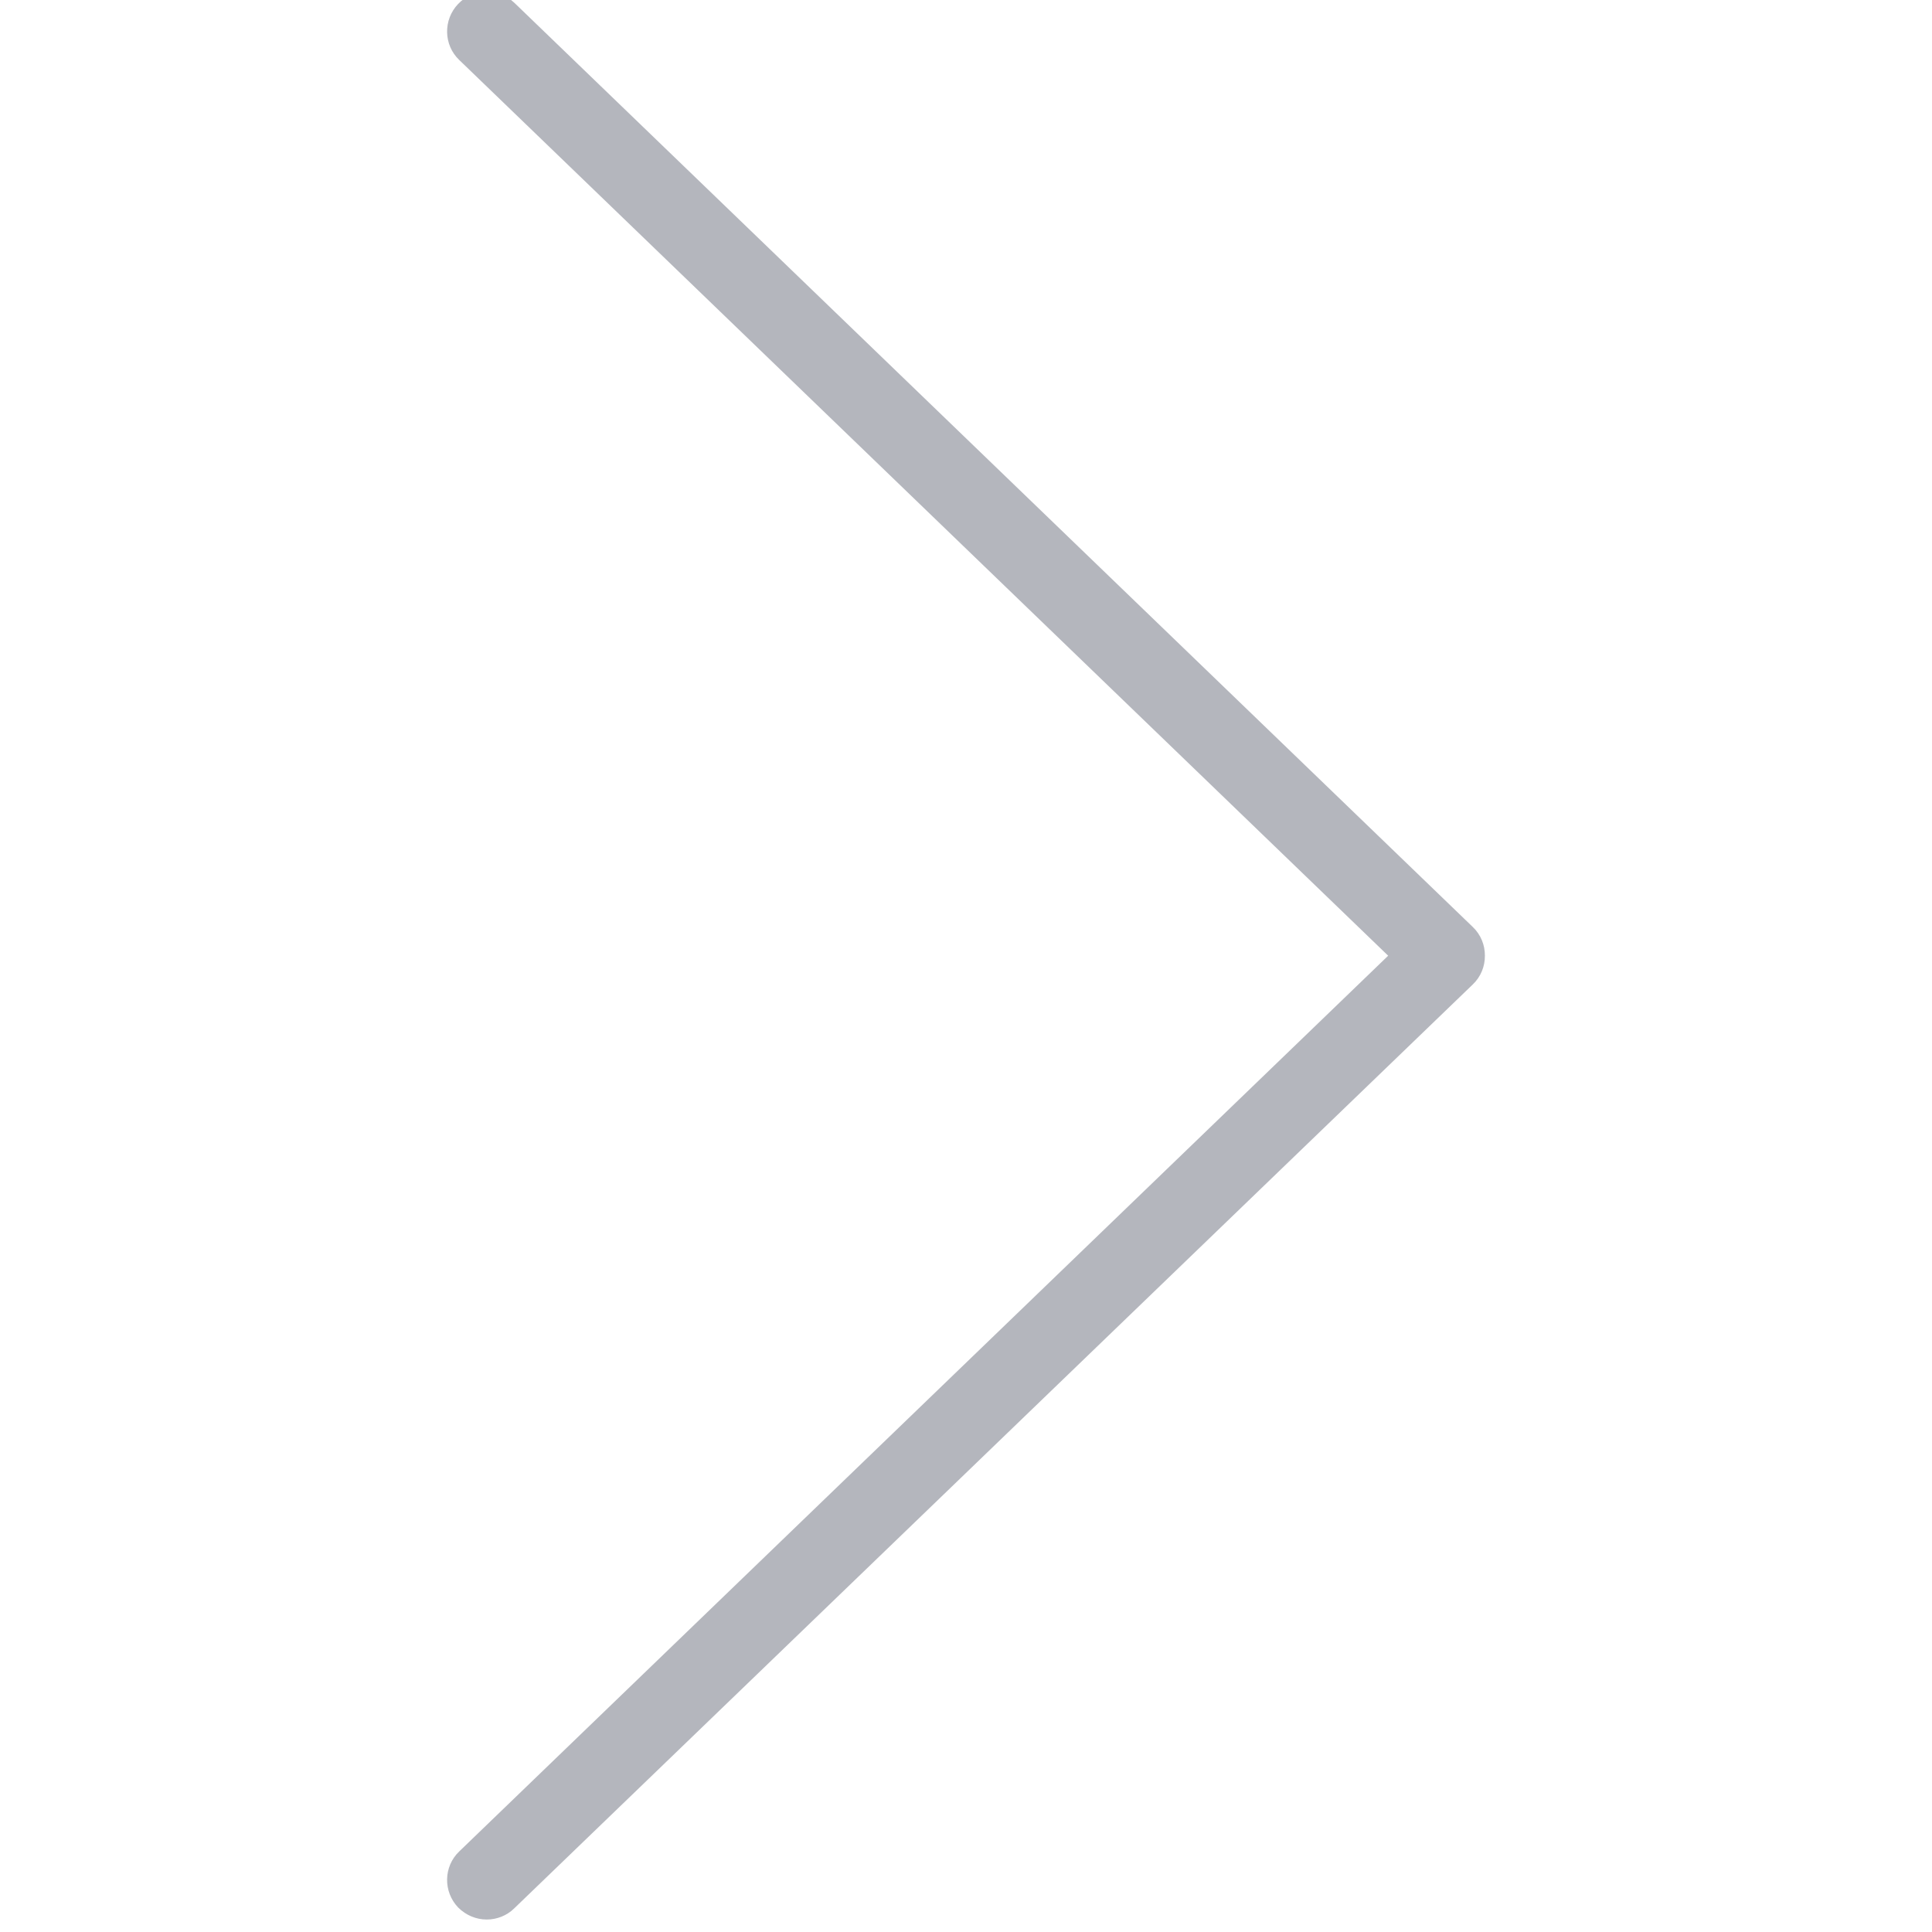 <?xml version="1.0" encoding="UTF-8" standalone="no"?>
<!DOCTYPE svg PUBLIC "-//W3C//DTD SVG 1.1//EN" "http://www.w3.org/Graphics/SVG/1.1/DTD/svg11.dtd">
<svg width="100%" height="100%" viewBox="0 0 85 85" version="1.1" xmlns="http://www.w3.org/2000/svg" xmlns:xlink="http://www.w3.org/1999/xlink" xml:space="preserve" style="fill-rule:evenodd;clip-rule:evenodd;stroke-linejoin:round;stroke-miterlimit:1.414;">
    <g transform="matrix(1,0,0,1,-3093.82,-697.508)">
        <g transform="matrix(1,0,0,0.652,568,0)">
            <g id="_1487901984_right" transform="matrix(0.166,0,0,0.254,2568.32,1134.3)">
                <g transform="matrix(1,0,0,1,-256,-256)">
                    <clipPath id="_clip1">
                        <rect x="0" y="0" width="512" height="512"/>
                    </clipPath>
                    <g clip-path="url(#_clip1)">
                        <g>
                            <path d="M367.889,255.95L121.7,18C117.5,14 117.4,7.3 121.4,3.1C125.4,-1.1 132.1,-1.2 136.3,2.8L390.3,248.3C392.471,250.368 393.547,253.157 393.526,255.95C393.547,258.743 392.471,261.532 390.3,263.6L136.3,509C134.3,511 131.6,512 129,512C126.2,512 123.5,510.9 121.4,508.8C117.4,504.6 117.5,497.9 121.7,493.9L367.889,255.95Z" style="fill:rgb(106,110,124);fill-opacity:0.502;"/>
                        </g>
                    </g>
                </g>
            </g>
        </g>
    </g>
</svg>
